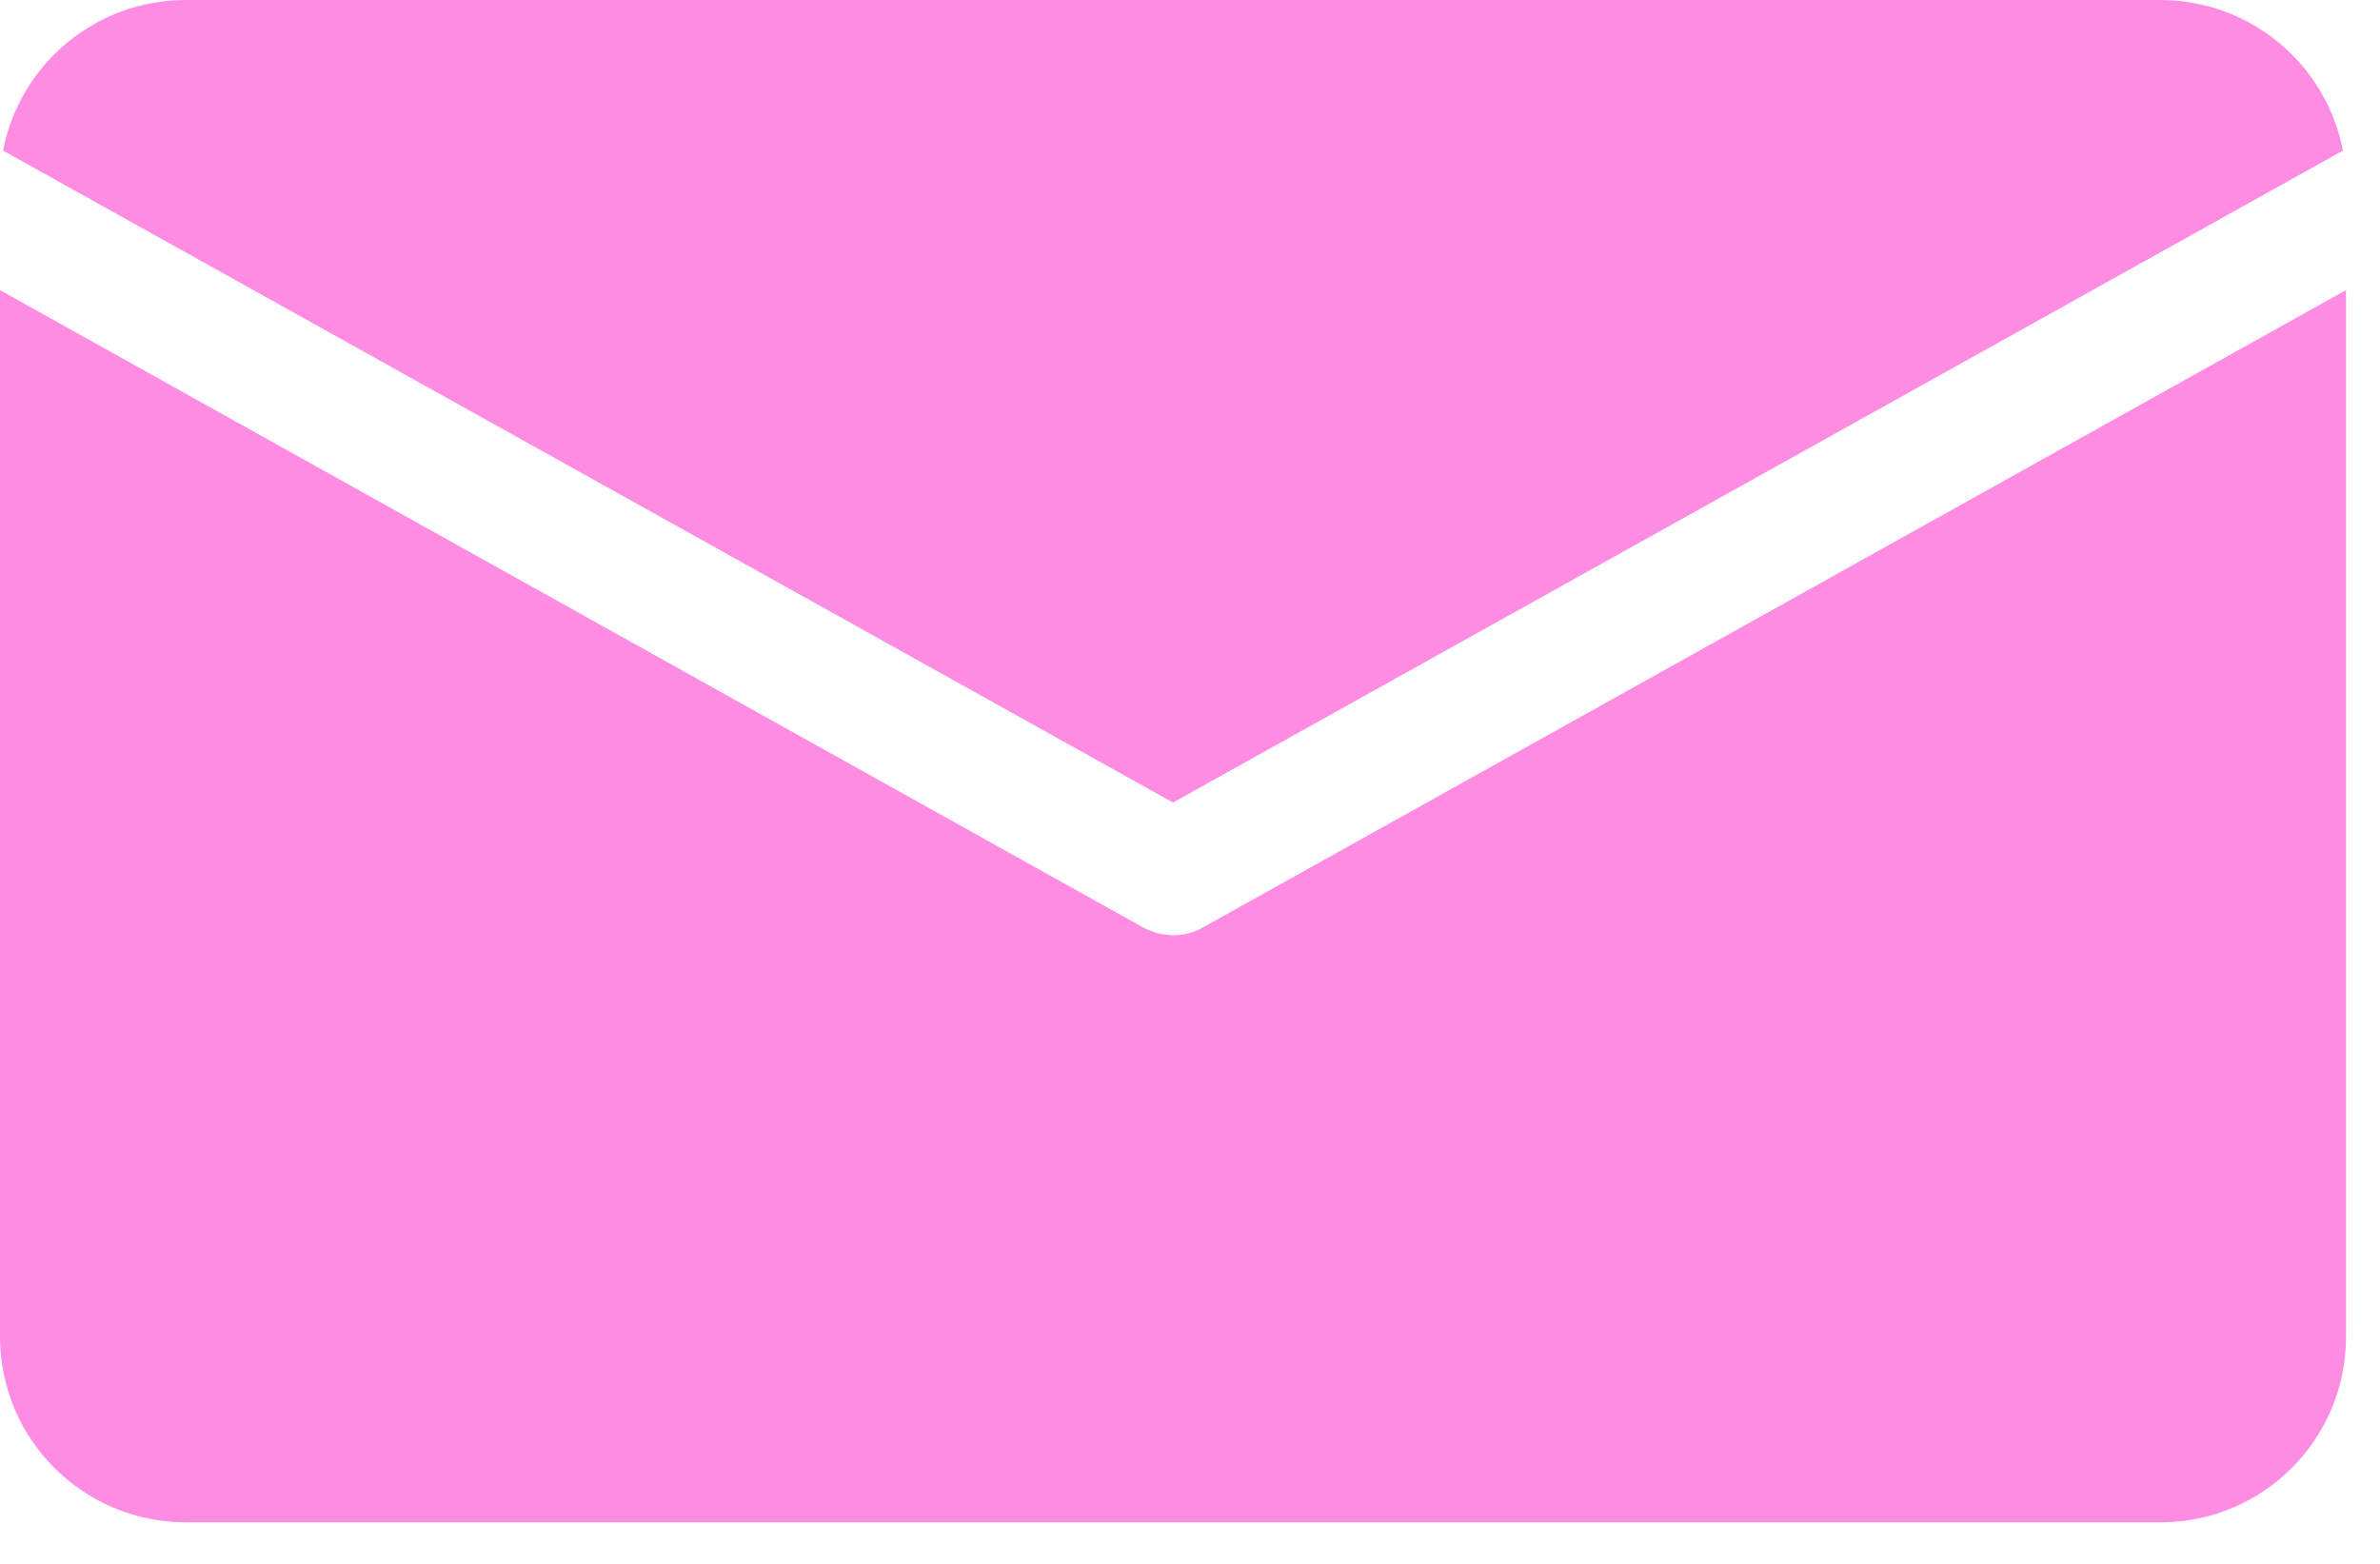 <?xml version="1.0" encoding="UTF-8"?> <svg xmlns="http://www.w3.org/2000/svg" width="35" height="23" viewBox="0 0 35 23" fill="none"> <g clip-path="url(#clip0_47_3173)"> <path d="M2.724 0H31.776C33.084 0.004 34.206 0.932 34.455 2.215L17.25 11.803L0.045 2.215C0.294 0.932 1.416 0.004 2.724 0ZM31.776 22.389H2.724C1.221 22.384 0.004 21.167 0 19.665V4.267L16.805 13.637C16.942 13.711 17.094 13.752 17.25 13.755C17.406 13.756 17.56 13.716 17.695 13.637L34.5 4.267V19.665C34.499 21.169 33.28 22.387 31.776 22.389Z" fill="#FF8CE3"></path> </g> <defs> <clipPath id="clip0_47_3173"> <rect width="34.5" height="23" fill="white"></rect> </clipPath> </defs> </svg> 